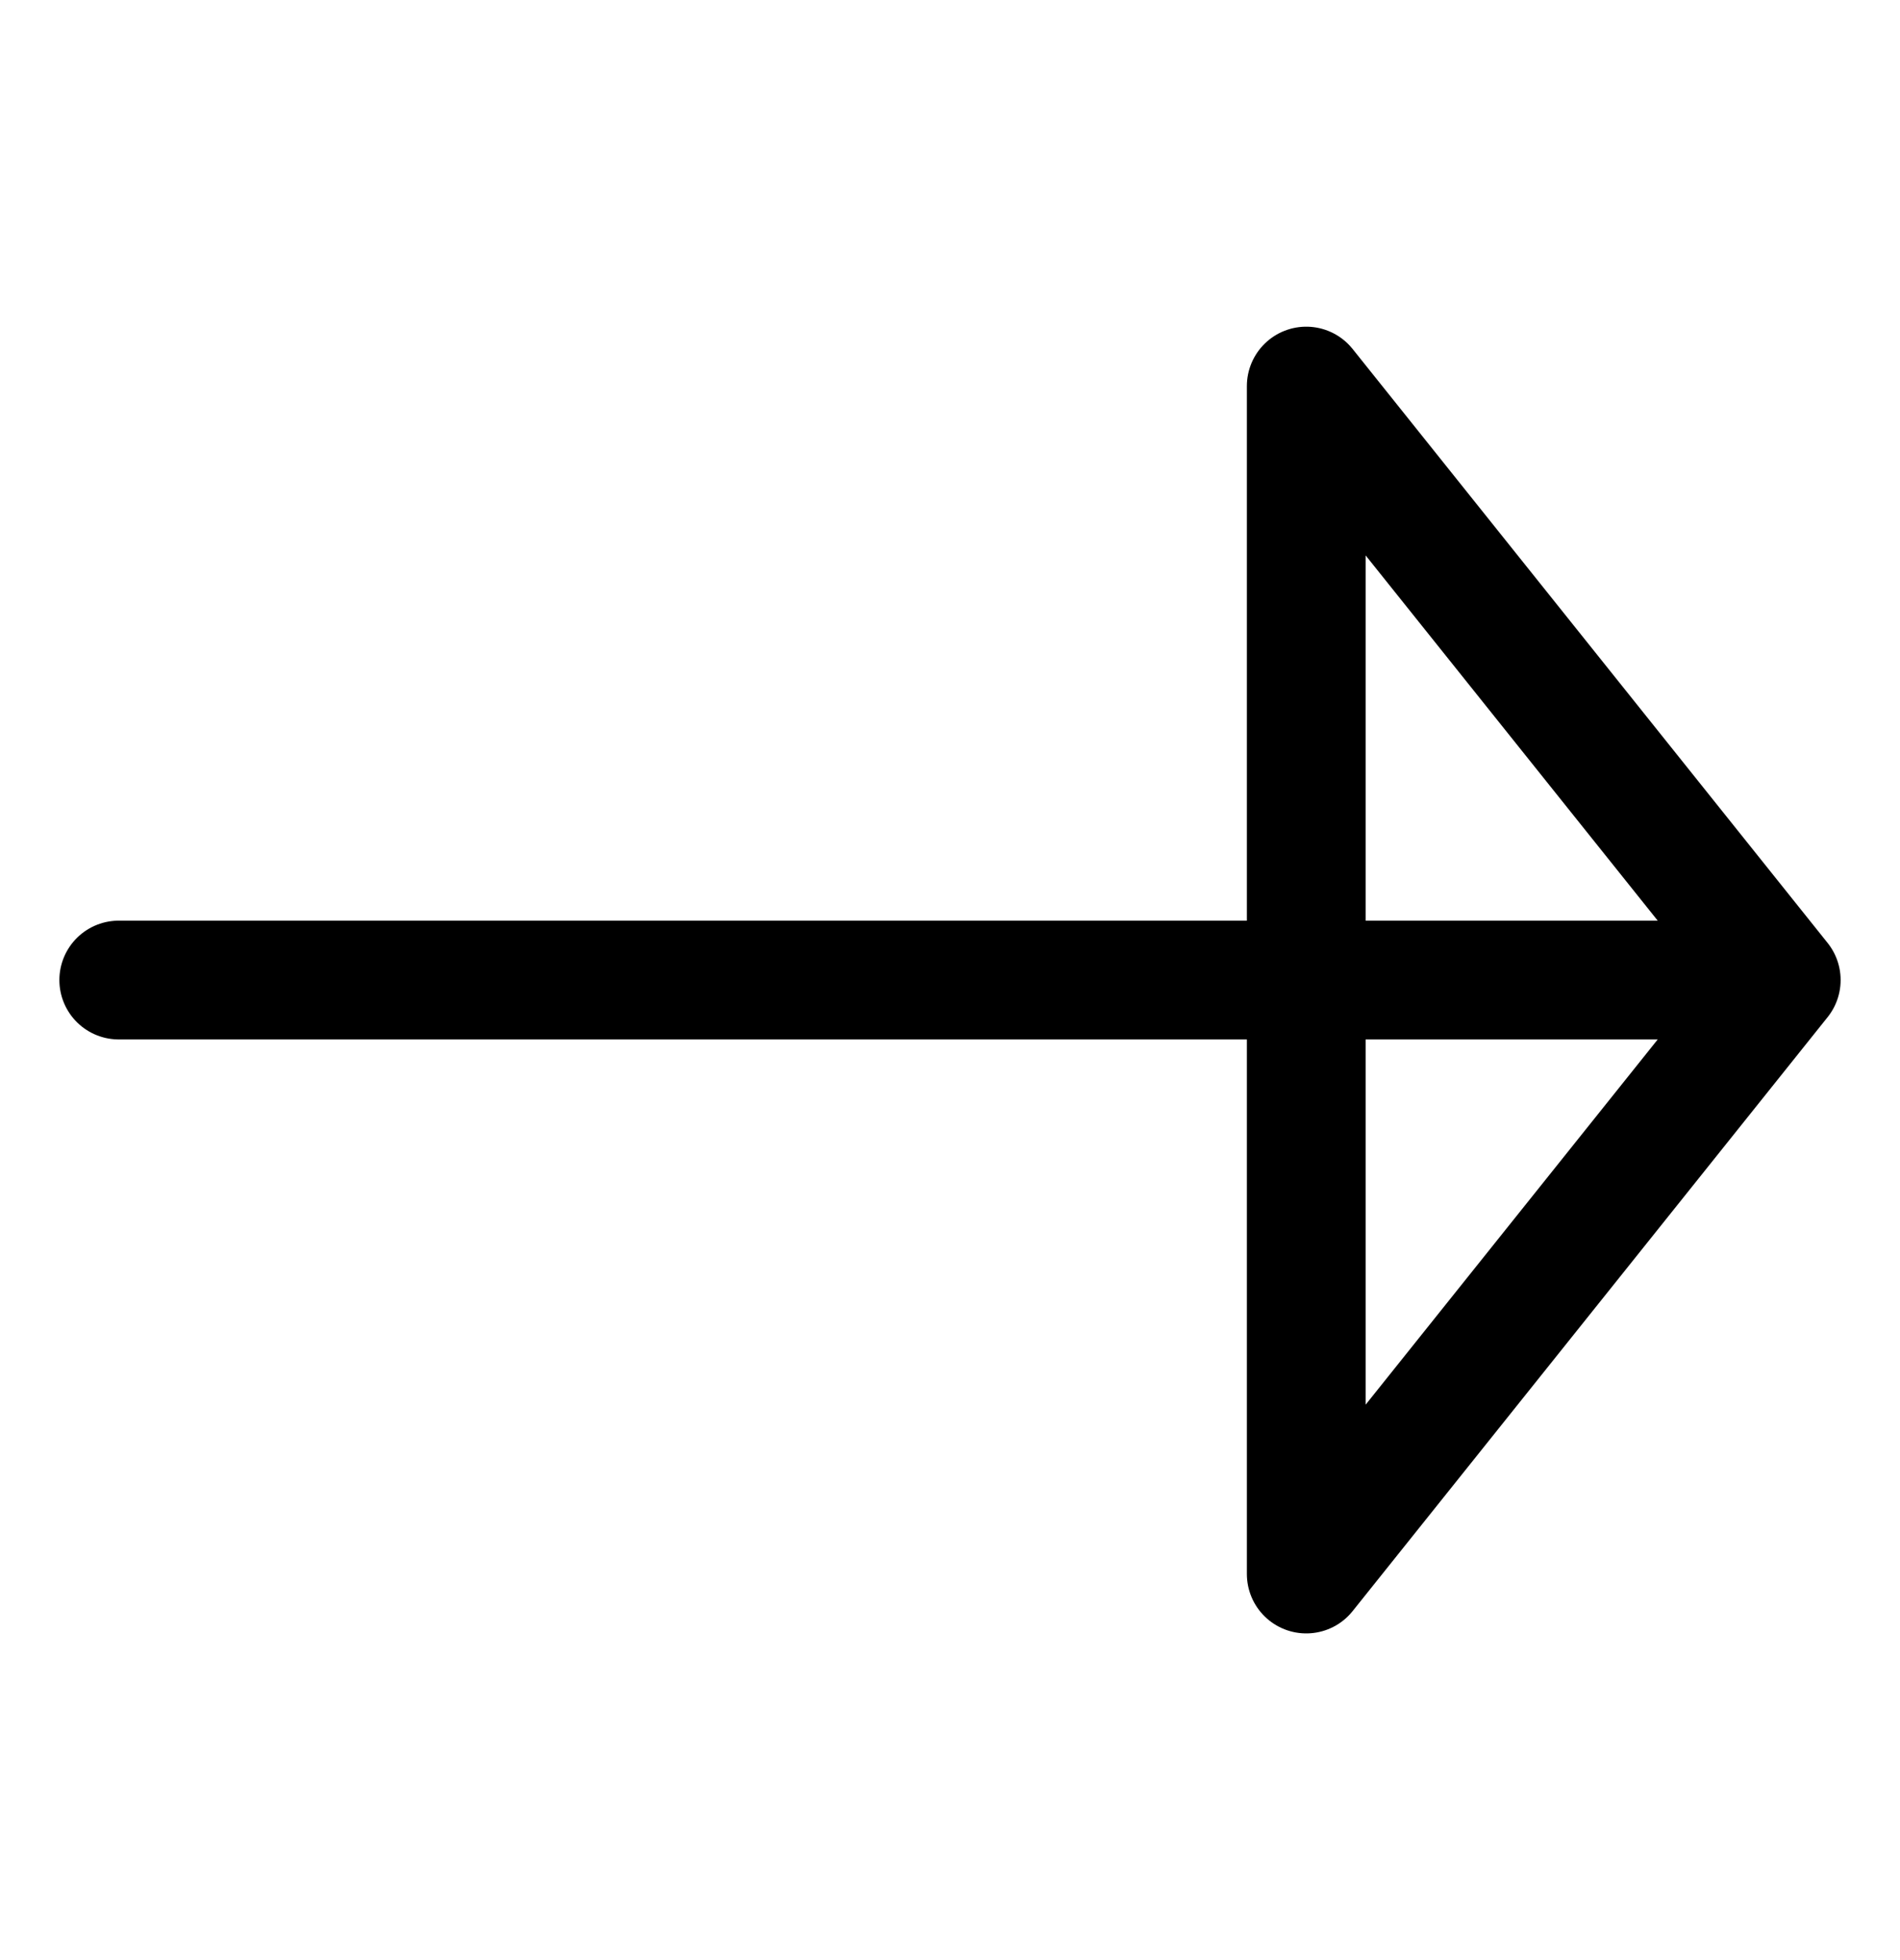 <svg width="32" height="33" viewBox="0 0 32 33" fill="none" xmlns="http://www.w3.org/2000/svg">
<path d="M30 16.5H2M22 6.5L30 16.5L22 26.5V6.5Z" stroke="black" stroke-width="2" stroke-linecap="round" stroke-linejoin="round"/>
</svg>
